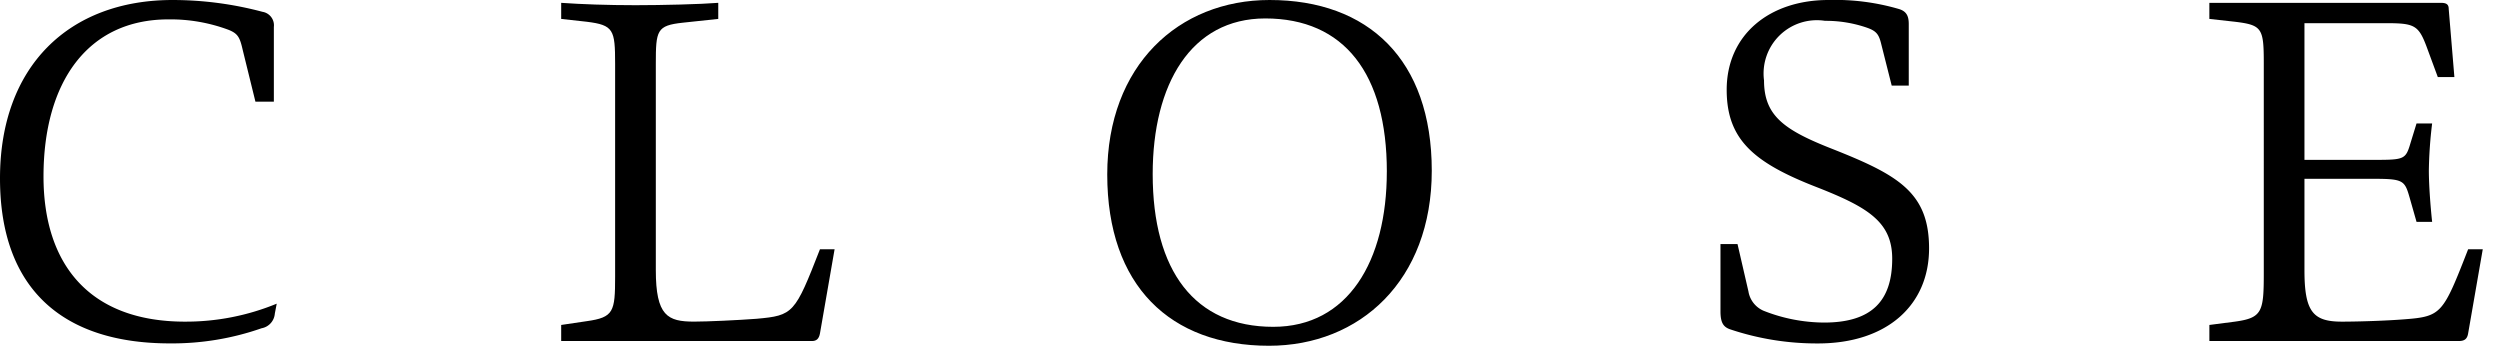 <svg id="レイヤー_1" data-name="レイヤー 1" xmlns="http://www.w3.org/2000/svg" viewBox="0 0 105.731 14.623"><path d="M11.623,13.263a.683.683,0,0,1-.561.62,11.455,11.455,0,0,1-3.881.64C2.721,14.523,0,12.282,0,7.542,0,2.8,2.92,0,7.301,0a14.796,14.796,0,0,1,3.801.5.578.578,0,0,1,.48.64V4.301h-.779l-.541-2.201c-.119-.52-.199-.68-.6-.84a7.021,7.021,0,0,0-2.541-.44c-3.42,0-5.281,2.661-5.281,6.642,0,3.761,1.98,6.141,5.982,6.141a10.086,10.086,0,0,0,3.881-.76Z"/><path d="M28.875.96c-1.1.12-1.139.32-1.139,1.74v8.722c0,1.94.5,2.18,1.619,2.18.541,0,1.861-.06,2.641-.12,1.561-.14,1.621-.22,2.682-2.94h.619l-.619,3.561c-.041.22-.141.32-.34.32H23.734v-.68l1.08-.16c1.141-.16,1.201-.4,1.201-1.88V2.7c0-1.44-.061-1.64-1.201-1.78L23.734.8V.12c.84.06,1.961.1,3.141.1,1.121,0,2.762-.04,3.502-.1V.8Z"/><path d="M60.553,7.221c0,4.641-3.041,7.402-6.883,7.402-4.18,0-6.842-2.541-6.842-7.242C46.828,2.76,49.85,0,53.691,0,57.871,0,60.553,2.521,60.553,7.221Zm-1.9.04c0-4.141-1.801-6.481-5.143-6.481C50.369.78,48.75,3.561,48.75,7.361c0,4.101,1.779,6.461,5.1,6.461C57.012,13.823,58.652,11.042,58.652,7.261Z"/><path d="M73.945,12.322a1.08,1.08,0,0,0,.639.82,7.036,7.036,0,0,0,2.561.5c2.041,0,2.881-.94,2.881-2.701,0-1.56-1.039-2.18-3.18-3.021-2.682-1.04-3.82-2.021-3.82-4.121C73.025,1.46,74.846,0,77.326,0a9.628,9.628,0,0,1,2.98.38c.34.1.42.32.42.64V3.621h-.721l-.439-1.74c-.1-.42-.201-.561-.58-.7a5.312,5.312,0,0,0-1.801-.3,2.254,2.254,0,0,0-2.58,2.521c0,1.5.859,2.101,2.9,2.901,2.779,1.1,4.08,1.84,4.08,4.201,0,2.4-1.779,4.021-4.701,4.021a11.516,11.516,0,0,1-3.721-.6c-.279-.1-.4-.28-.4-.76V10.322h.721Z"/><path d="M105.002,10.542l-.619,3.561c-.041.24-.16.32-.4.32h-10.543v-.68l1.08-.14c1.16-.16,1.221-.42,1.221-2.06V2.7c0-1.5-.061-1.64-1.221-1.78L93.439.8V.12h9.783c.238,0,.34.06.34.26l.24,2.88h-.701L102.621,1.96c-.34-.9-.52-.98-1.721-.98H97.461V6.761h2.939c1.32,0,1.342-.02,1.561-.76l.24-.78h.66a18.312,18.312,0,0,0-.139,1.98c0,.68.078,1.621.139,2.181h-.66l-.279-.98c-.221-.78-.26-.84-1.58-.84H97.461v3.861c0,1.76.359,2.18,1.58,2.18.74,0,1.92-.04,2.66-.1,1.561-.12,1.621-.24,2.682-2.96Z"/></svg>